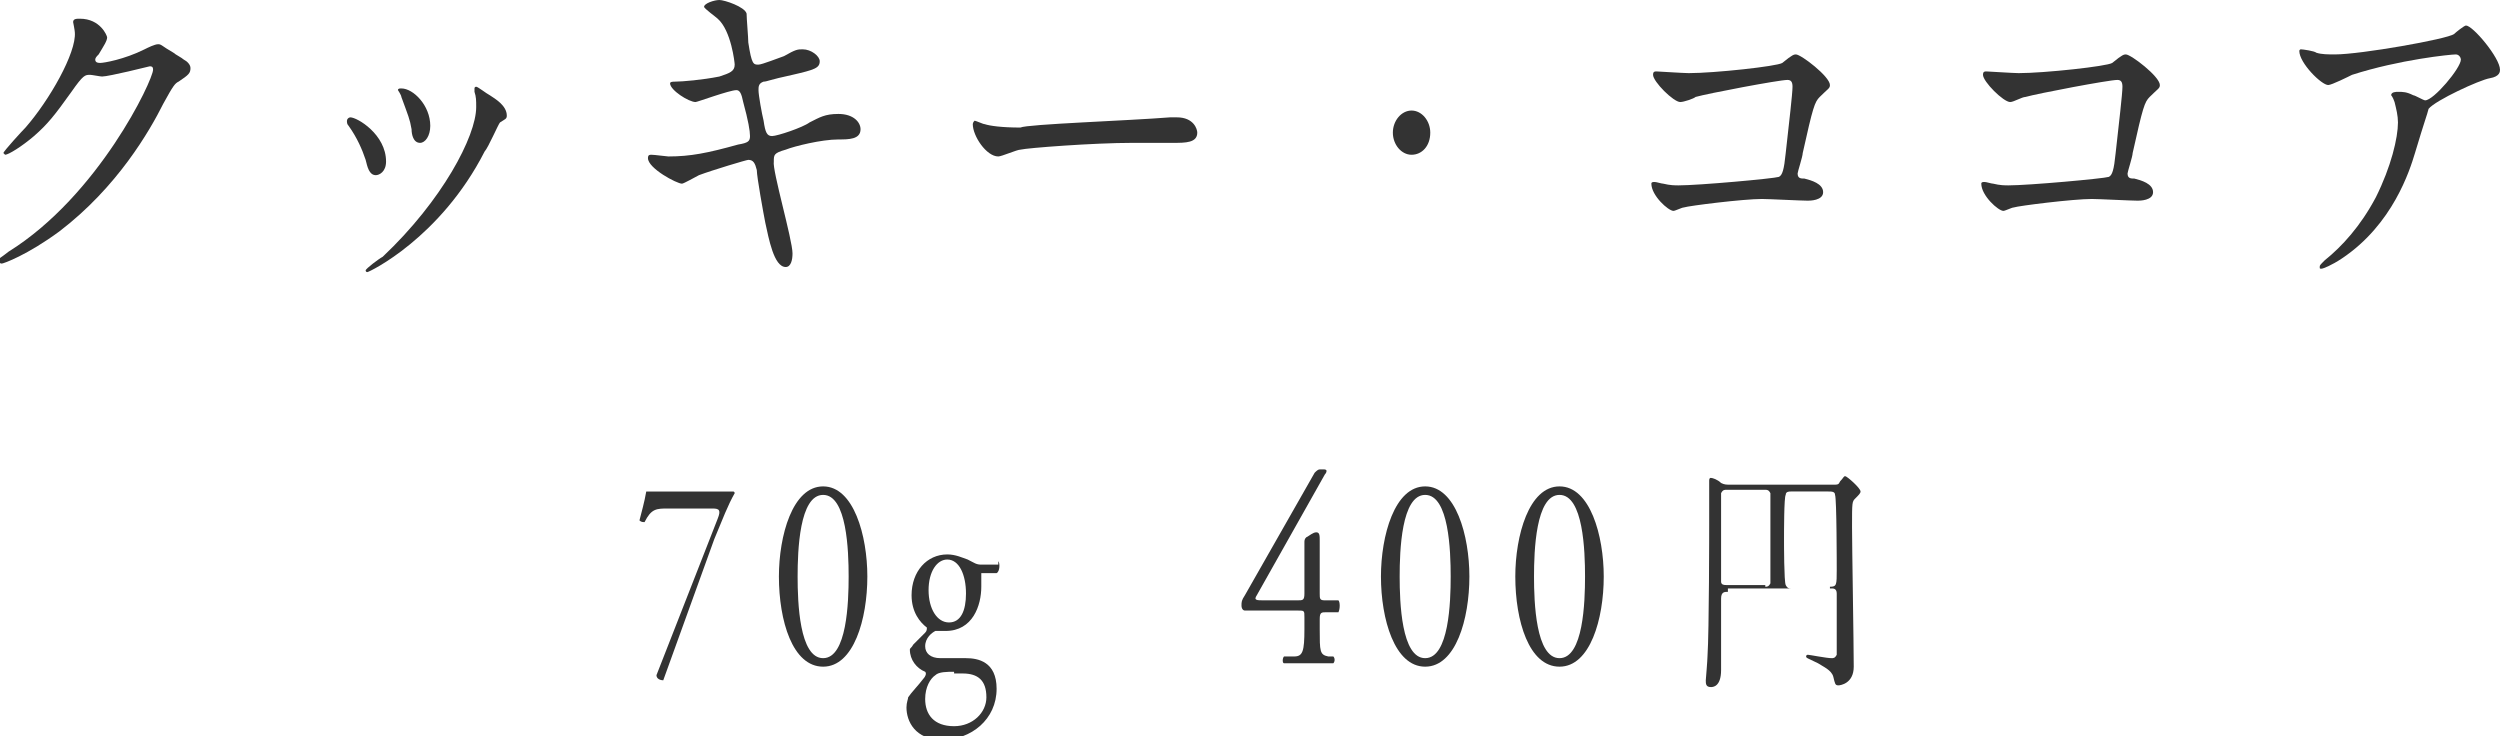 <?xml version="1.0" encoding="utf-8"?>
<!-- Generator: Adobe Illustrator 26.2.1, SVG Export Plug-In . SVG Version: 6.00 Build 0)  -->
<svg version="1.1" id="レイヤー_1" xmlns="http://www.w3.org/2000/svg" xmlns:xlink="http://www.w3.org/1999/xlink" x="0px"
	 y="0px" width="147px" height="43.3px" viewBox="0 0 147 43.3" style="enable-background:new 0 0 147 43.3;" xml:space="preserve">
<style type="text/css">
	.st0{fill:#333333;}
</style>
<g>
	<path class="st0" d="M4.3,1.3c0-0.2,0.2-0.2,0.4-0.2c1.2,0,1.6,1,1.6,1.1c0,0.2-0.2,0.5-0.5,1C5.7,3.3,5.6,3.4,5.6,3.5
		c0,0.2,0.2,0.2,0.3,0.2c0.2,0,1.4-0.2,2.6-0.8c0.2-0.1,0.6-0.3,0.8-0.3s0.2,0.1,0.9,0.5c0.1,0.1,0.5,0.3,0.6,0.4
		C11,3.6,11.2,3.8,11.2,4c0,0.3-0.1,0.4-0.7,0.8C10.3,4.9,10.2,5,9.6,6.1C8.8,7.7,6.9,11,3.5,13.6c-1.9,1.4-3.3,1.9-3.4,1.9
		c-0.1,0-0.2-0.1-0.2-0.2c0-0.1,0.1-0.1,0.6-0.5C5.8,11.5,9,4.7,9,4.1c0-0.2-0.1-0.2-0.2-0.2c0,0-2.4,0.6-2.8,0.6
		c-0.1,0-0.6-0.1-0.7-0.1c-0.3,0-0.4,0-1.1,1C3.2,6.8,2.8,7.3,2,8C1.3,8.6,0.5,9.1,0.3,9.1L0.2,9c0-0.1,1.1-1.3,1.3-1.5
		c1.4-1.6,3-4.4,2.9-5.6C4.4,1.8,4.3,1.3,4.3,1.3z"/>
	<path class="st0" d="M22.7,9.5c0,0.6-0.4,0.8-0.6,0.8c-0.4,0-0.5-0.5-0.6-0.9c-0.2-0.6-0.5-1.3-1-2c-0.1-0.1-0.1-0.2-0.1-0.3
		c0-0.1,0.1-0.2,0.2-0.2C21,6.9,22.7,7.9,22.7,9.5z M27.9,5.4c0,0,0-0.1,0-0.2S28,5.1,28,5.1c0.1,0,0.6,0.4,0.8,0.5
		c0.3,0.2,1,0.6,1,1.2c0,0.2-0.1,0.2-0.4,0.4c-0.1,0.1-0.7,1.5-0.9,1.7C25.9,14,21.7,16,21.6,16s-0.1-0.1-0.1-0.1
		c0-0.1,0.8-0.7,1-0.8C26,11.8,28,8,28,6.3C28,5.9,28,5.7,27.9,5.4z M25.3,7.4c0,0.6-0.3,1-0.6,1c-0.4,0-0.5-0.5-0.5-0.8
		C24.1,7,24,6.8,23.6,5.7c0-0.1-0.2-0.4-0.2-0.4c0-0.1,0.1-0.1,0.2-0.1C24.3,5.2,25.3,6.2,25.3,7.4z"/>
	<path class="st0" d="M46.6,14.9c0,0.4-0.1,0.8-0.4,0.8c-0.7,0-1-1.7-1.2-2.6c-0.1-0.5-0.5-2.7-0.5-3.1c-0.1-0.4-0.2-0.6-0.5-0.6
		c-0.1,0-2.1,0.6-2.9,0.9c-0.2,0.1-0.9,0.5-1,0.5c-0.3,0-2-0.9-2-1.5c0-0.2,0.1-0.2,0.2-0.2c0.2,0,0.9,0.1,1,0.1
		c1.3,0,2.3-0.2,4.1-0.7C44,8.4,44.1,8.3,44.1,8S44,7.1,43.7,6c-0.1-0.5-0.2-0.7-0.4-0.7C42.9,5.3,41,6,40.9,6
		c-0.4,0-1.5-0.7-1.5-1.1c0-0.1,0.2-0.1,0.3-0.1c0.4,0,1.6-0.1,2.6-0.3c0.6-0.2,0.9-0.3,0.9-0.7c0-0.1-0.2-2-1-2.7
		c-0.1-0.1-0.8-0.6-0.8-0.7C41.4,0.2,42,0,42.3,0s1.5,0.4,1.6,0.8c0,0.3,0.1,1.4,0.1,1.7c0.2,1.3,0.3,1.3,0.6,1.3
		c0.2,0,1.2-0.4,1.5-0.5c0.7-0.4,0.8-0.4,1.1-0.4c0.5,0,1,0.4,1,0.7c0,0.4-0.3,0.5-1.6,0.8c-1.4,0.3-1.5,0.4-1.7,0.4
		c-0.3,0.1-0.3,0.3-0.3,0.5c0,0.3,0.2,1.4,0.3,1.8C45,7.8,45.1,8,45.4,8c0.3,0,1.8-0.5,2.2-0.8c0.6-0.3,0.9-0.5,1.7-0.5
		c0.9,0,1.3,0.5,1.3,0.9c0,0.6-0.7,0.6-1.3,0.6c-1,0-2.6,0.4-3.1,0.6c-0.7,0.2-0.7,0.3-0.7,0.7C45.4,10,46.6,14.1,46.6,14.9z"/>
	<path class="st0" d="M68.8,6.9c0.1,0,0.3,0,0.4,0c1,0,1.2,0.7,1.2,0.9c0,0.6-0.7,0.6-1.4,0.6c-0.4,0-2.1,0-2.4,0
		c-2.3,0-6.2,0.3-6.6,0.4c-0.2,0-1.1,0.4-1.3,0.4c-0.7,0-1.5-1.2-1.5-1.9c0-0.1,0.1-0.2,0.1-0.2c0.1,0,0.5,0.2,0.6,0.2
		c0.3,0.1,1,0.2,2.1,0.2C60.4,7.3,66.3,7.1,68.8,6.9z"/>
	<path class="st0" d="M81.9,7.8c0-0.7,0.5-1.3,1.1-1.3s1.1,0.6,1.1,1.3c0,0.8-0.5,1.3-1.1,1.3S81.9,8.5,81.9,7.8z"/>
	<path class="st0" d="M99.3,4.3c1.5,0,5.2-0.4,5.5-0.6c0.6-0.5,0.7-0.5,0.8-0.5c0.3,0,2,1.3,2,1.8c0,0.2-0.1,0.2-0.6,0.7
		c-0.3,0.3-0.4,0.6-1,3.3c0,0.2-0.3,1.1-0.3,1.2c0,0.3,0.2,0.3,0.4,0.3c0.4,0.1,1.1,0.3,1.1,0.8s-0.8,0.5-0.9,0.5
		c-0.4,0-2.3-0.1-2.7-0.1c-1.1,0-4.3,0.4-4.6,0.5c-0.1,0-0.5,0.2-0.6,0.2c-0.3,0-1.3-0.9-1.3-1.6c0-0.1,0.1-0.1,0.2-0.1
		s0.4,0.1,0.5,0.1c0.4,0.1,0.7,0.1,0.9,0.1c1.2,0,5.6-0.4,5.9-0.5c0.2-0.1,0.3-0.4,0.4-1.4c0.2-1.8,0.4-3.5,0.4-3.9
		c0-0.3-0.1-0.4-0.3-0.4c-0.5,0-4.7,0.8-5.4,1C99.6,5.8,99,6,98.8,6c-0.4,0-1.6-1.2-1.6-1.6c0-0.2,0.1-0.2,0.2-0.2
		C97.5,4.2,99,4.3,99.3,4.3z"/>
	<path class="st0" d="M118.7,4.3c1.5,0,5.2-0.4,5.5-0.6c0.6-0.5,0.7-0.5,0.8-0.5c0.3,0,2,1.3,2,1.8c0,0.2-0.1,0.2-0.6,0.7
		c-0.3,0.3-0.4,0.6-1,3.3c0,0.2-0.3,1.1-0.3,1.2c0,0.3,0.2,0.3,0.4,0.3c0.4,0.1,1.1,0.3,1.1,0.8s-0.8,0.5-0.9,0.5
		c-0.4,0-2.3-0.1-2.7-0.1c-1.1,0-4.3,0.4-4.6,0.5c-0.1,0-0.5,0.2-0.6,0.2c-0.3,0-1.3-0.9-1.3-1.6c0-0.1,0.1-0.1,0.2-0.1
		s0.4,0.1,0.5,0.1c0.4,0.1,0.7,0.1,0.9,0.1c1.2,0,5.6-0.4,5.9-0.5c0.2-0.1,0.3-0.4,0.4-1.4c0.2-1.8,0.4-3.5,0.4-3.9
		c0-0.3-0.1-0.4-0.3-0.4c-0.5,0-4.7,0.8-5.4,1c-0.2,0-0.7,0.3-0.9,0.3c-0.4,0-1.6-1.2-1.6-1.6c0-0.2,0.1-0.2,0.2-0.2
		C116.9,4.2,118.4,4.3,118.7,4.3z"/>
	<path class="st0" d="M136.2,3.1c0.3,0.1,0.7,0.1,1.1,0.1c1.5,0,6.6-0.9,7-1.2c0.1-0.1,0.6-0.5,0.7-0.5
		c0.4,0,2,1.9,2,2.6c0,0.1,0,0.4-0.6,0.5s-3.2,1.3-3.6,1.8C142.7,6.8,142.6,7,142,9c-0.3,1-1.3,4.2-4.3,6.2
		c-0.6,0.4-1.1,0.6-1.2,0.6c-0.1,0-0.1,0-0.1-0.1s0-0.1,0.3-0.4c1-0.8,2.1-2,3-3.7
		c0.9-1.8,1.3-3.5,1.3-4.4c0-0.4-0.1-0.8-0.2-1.2c-0.1-0.3-0.2-0.4-0.2-0.4c0-0.2,0.3-0.2,0.4-0.2
		c0.3,0,0.5,0,0.9,0.2c0.1,0,0.6,0.3,0.7,0.3c0.5,0,2.1-1.9,2.1-2.4c0-0.1-0.1-0.3-0.3-0.3
		c-0.3,0-3.3,0.3-6.1,1.2c-0.2,0.1-1.2,0.6-1.4,0.6c-0.4,0-1.7-1.3-1.7-2c0,0,0-0.1,0.1-0.1
		C135.4,2.9,136.1,3,136.2,3.1z"/>
	<g>
		<path class="st0" d="M39.3,29.9c-0.7,0-1,0-1.4,0.8c-0.1,0-0.2,0-0.3-0.1c0.1-0.4,0.3-1.1,0.4-1.7c0.2,0,0.6,0,1.3,0h2.1
			c0.7,0,1.5,0,1.7,0c0.1,0,0.1,0.1,0.1,0.1c-0.4,0.7-0.7,1.5-1.2,2.7L39,40c-0.2,0-0.4-0.1-0.4-0.3l3.6-9.2
			c0.2-0.5,0.1-0.6-0.3-0.6H39.3z"/>
		<path class="st0" d="M51,33.9c0,2.5-0.8,5.3-2.6,5.3s-2.6-2.7-2.6-5.3c0-2.4,0.8-5.3,2.6-5.3C50.2,28.6,51,31.5,51,33.9z
			 M46.9,33.9c0,1.5,0.1,4.8,1.5,4.8s1.5-3.3,1.5-4.8s-0.1-4.8-1.5-4.8C47,29.1,46.9,32.4,46.9,33.9z"/>
		<path class="st0" d="M58.7,33c0.1,0.1,0.1,0.6-0.1,0.7h-0.9c0,0.3,0,0.6,0,0.8c0,1.1-0.5,2.6-2.1,2.6c-0.2,0-0.4,0-0.6,0
			c-0.2,0.1-0.6,0.4-0.6,0.9c0,0.4,0.3,0.7,0.9,0.7c0.4,0,1,0,1.5,0c0.7,0,1.8,0.2,1.8,1.8c0,1.8-1.5,3-3.2,3
			c-1.6,0-2.1-1.1-2.1-1.9c0-0.3,0.1-0.5,0.1-0.6c0.2-0.3,0.6-0.7,0.9-1.1c0.1-0.1,0.2-0.3,0.1-0.4c-0.5-0.2-0.9-0.7-0.9-1.3
			c0-0.1,0.1-0.1,0.2-0.3c0.2-0.2,0.5-0.5,0.7-0.7c0.1-0.1,0.1-0.2,0.1-0.3c-0.4-0.3-0.9-0.9-0.9-1.9c0-1.4,0.9-2.4,2.1-2.4
			c0.5,0,0.9,0.2,1.2,0.3c0.4,0.2,0.5,0.3,0.8,0.3h1V33z M56.1,39.5c-0.4,0-0.9,0-1.1,0.2c-0.3,0.2-0.6,0.7-0.6,1.4
			c0,0.9,0.5,1.6,1.7,1.6c1.1,0,1.9-0.8,1.9-1.7c0-1-0.5-1.4-1.4-1.4h-0.5V39.5z M56.8,34.9c0-1.1-0.4-2-1.1-2
			c-0.6,0-1.1,0.7-1.1,1.8s0.5,1.9,1.2,1.9C56.5,36.6,56.8,35.9,56.8,34.9z"/>
		<path class="st0" d="M73.2,35.9c-0.1,0-0.2-0.1-0.2-0.3s0-0.3,0.2-0.6L77.3,27.8c0.1-0.1,0.2-0.2,0.3-0.2h0.2
			c0.1,0,0.2,0,0.2,0.1c0,0,0,0.1-0.1,0.2l-4,7.1c-0.2,0.3,0,0.3,0.4,0.3h2c0.3,0,0.4,0,0.4-0.4v-3c0-0.1,0-0.2,0.1-0.3
			c0.2-0.1,0.4-0.3,0.6-0.3c0.2,0,0.2,0.2,0.2,0.5v3.1c0,0.3,0,0.4,0.3,0.4h0.8C78.8,35.4,78.8,35.8,78.7,36H78
			c-0.3,0-0.4,0-0.4,0.4V37c0,1.3,0,1.5,0.5,1.6h0.3c0.1,0.1,0.1,0.3,0,0.4c-0.5,0-0.9,0-1.3,0c-0.5,0-1,0-1.6,0
			c-0.1,0-0.1-0.3,0-0.4h0.6c0.5,0,0.6-0.3,0.6-1.6v-0.7c0-0.4,0-0.4-0.4-0.4C76.3,35.9,73.2,35.9,73.2,35.9z"/>
		<path class="st0" d="M86.4,33.9c0,2.5-0.8,5.3-2.6,5.3C82,39.2,81.2,36.4,81.2,33.9c0-2.4,0.8-5.3,2.6-5.3
			C85.6,28.6,86.4,31.5,86.4,33.9z M82.3,33.9c0,1.5,0.1,4.8,1.5,4.8c1.4,0,1.5-3.3,1.5-4.8
			S85.2,29.1,83.8,29.1C82.4,29.1,82.3,32.4,82.3,33.9z"/>
		<path class="st0" d="M94.3,33.9c0,2.5-0.8,5.3-2.6,5.3c-1.8,0-2.6-2.7-2.6-5.3c0-2.4,0.8-5.3,2.6-5.3
			C93.5,28.6,94.3,31.5,94.3,33.9z M90.2,33.9c0,1.5,0.1,4.8,1.5,4.8c1.4,0,1.5-3.3,1.5-4.8s-0.1-4.8-1.5-4.8
			C90.3,29.1,90.2,32.4,90.2,33.9z"/>
		<path class="st0" d="M101.6,34.8c-0.2,0-0.4,0-0.4,0.4s0,2,0,4.2c0,1-0.5,1-0.6,1c-0.3,0-0.3-0.2-0.3-0.4
			c0,0,0.1-1.2,0.1-1.4C100.5,37.1,100.5,31,100.5,30.9c0-0.4,0-2.2,0-2.6c0-0.1,0-0.2,0.1-0.2
			C100.7,28.1,101,28.2,101.2,28.4c0.2,0.1,0.3,0.1,0.6,0.1H107.7c0.4,0,0.4,0,0.5-0.2c0.2-0.2,0.2-0.3,0.3-0.3
			s0.9,0.7,0.9,0.9c0,0.1-0.1,0.2-0.3,0.4c-0.2,0.2-0.2,0.2-0.2,1.7c0,1.1,0.1,6.9,0.1,8.2
			c0,1-0.8,1.1-0.9,1.1c-0.2,0-0.2-0.1-0.3-0.5c-0.1-0.4-0.6-0.6-0.9-0.8c-0.6-0.3-0.7-0.3-0.7-0.4
			c0-0.1,0.1-0.1,0.1-0.1c0.1,0,1.1,0.2,1.4,0.2c0.1,0,0.2,0,0.3-0.2c0-0.2,0-1.2,0-1.5s0-2,0-2.1
			c0-0.3-0.2-0.3-0.3-0.3h-6.1V34.8z M103.8,34.5c0.1,0,0.2,0,0.3-0.2c0-0.1,0-3,0-3.3s0-1.9,0-2
			c-0.1-0.2-0.2-0.2-0.3-0.2h-2.3c-0.1,0-0.2,0-0.3,0.2c0,0.1,0,2.4,0,2.8c0,0.3,0,2.3,0,2.4c0,0.2,0.2,0.2,0.3,0.2h2.3
			V34.5z M107.6,34.5C108,34.5,108,34.4,108,33.5c0-0.2,0-4.2-0.1-4.4c0-0.2-0.2-0.2-0.4-0.2h-2.2
			c-0.1,0-0.3,0-0.3,0.2c-0.1,0.1-0.1,2.2-0.1,2.6c0,0.3,0,2.5,0.1,2.7c0.1,0.2,0.2,0.2,0.3,0.2h2.3V34.5z"
			/>
	</g>
</g>
</svg>
